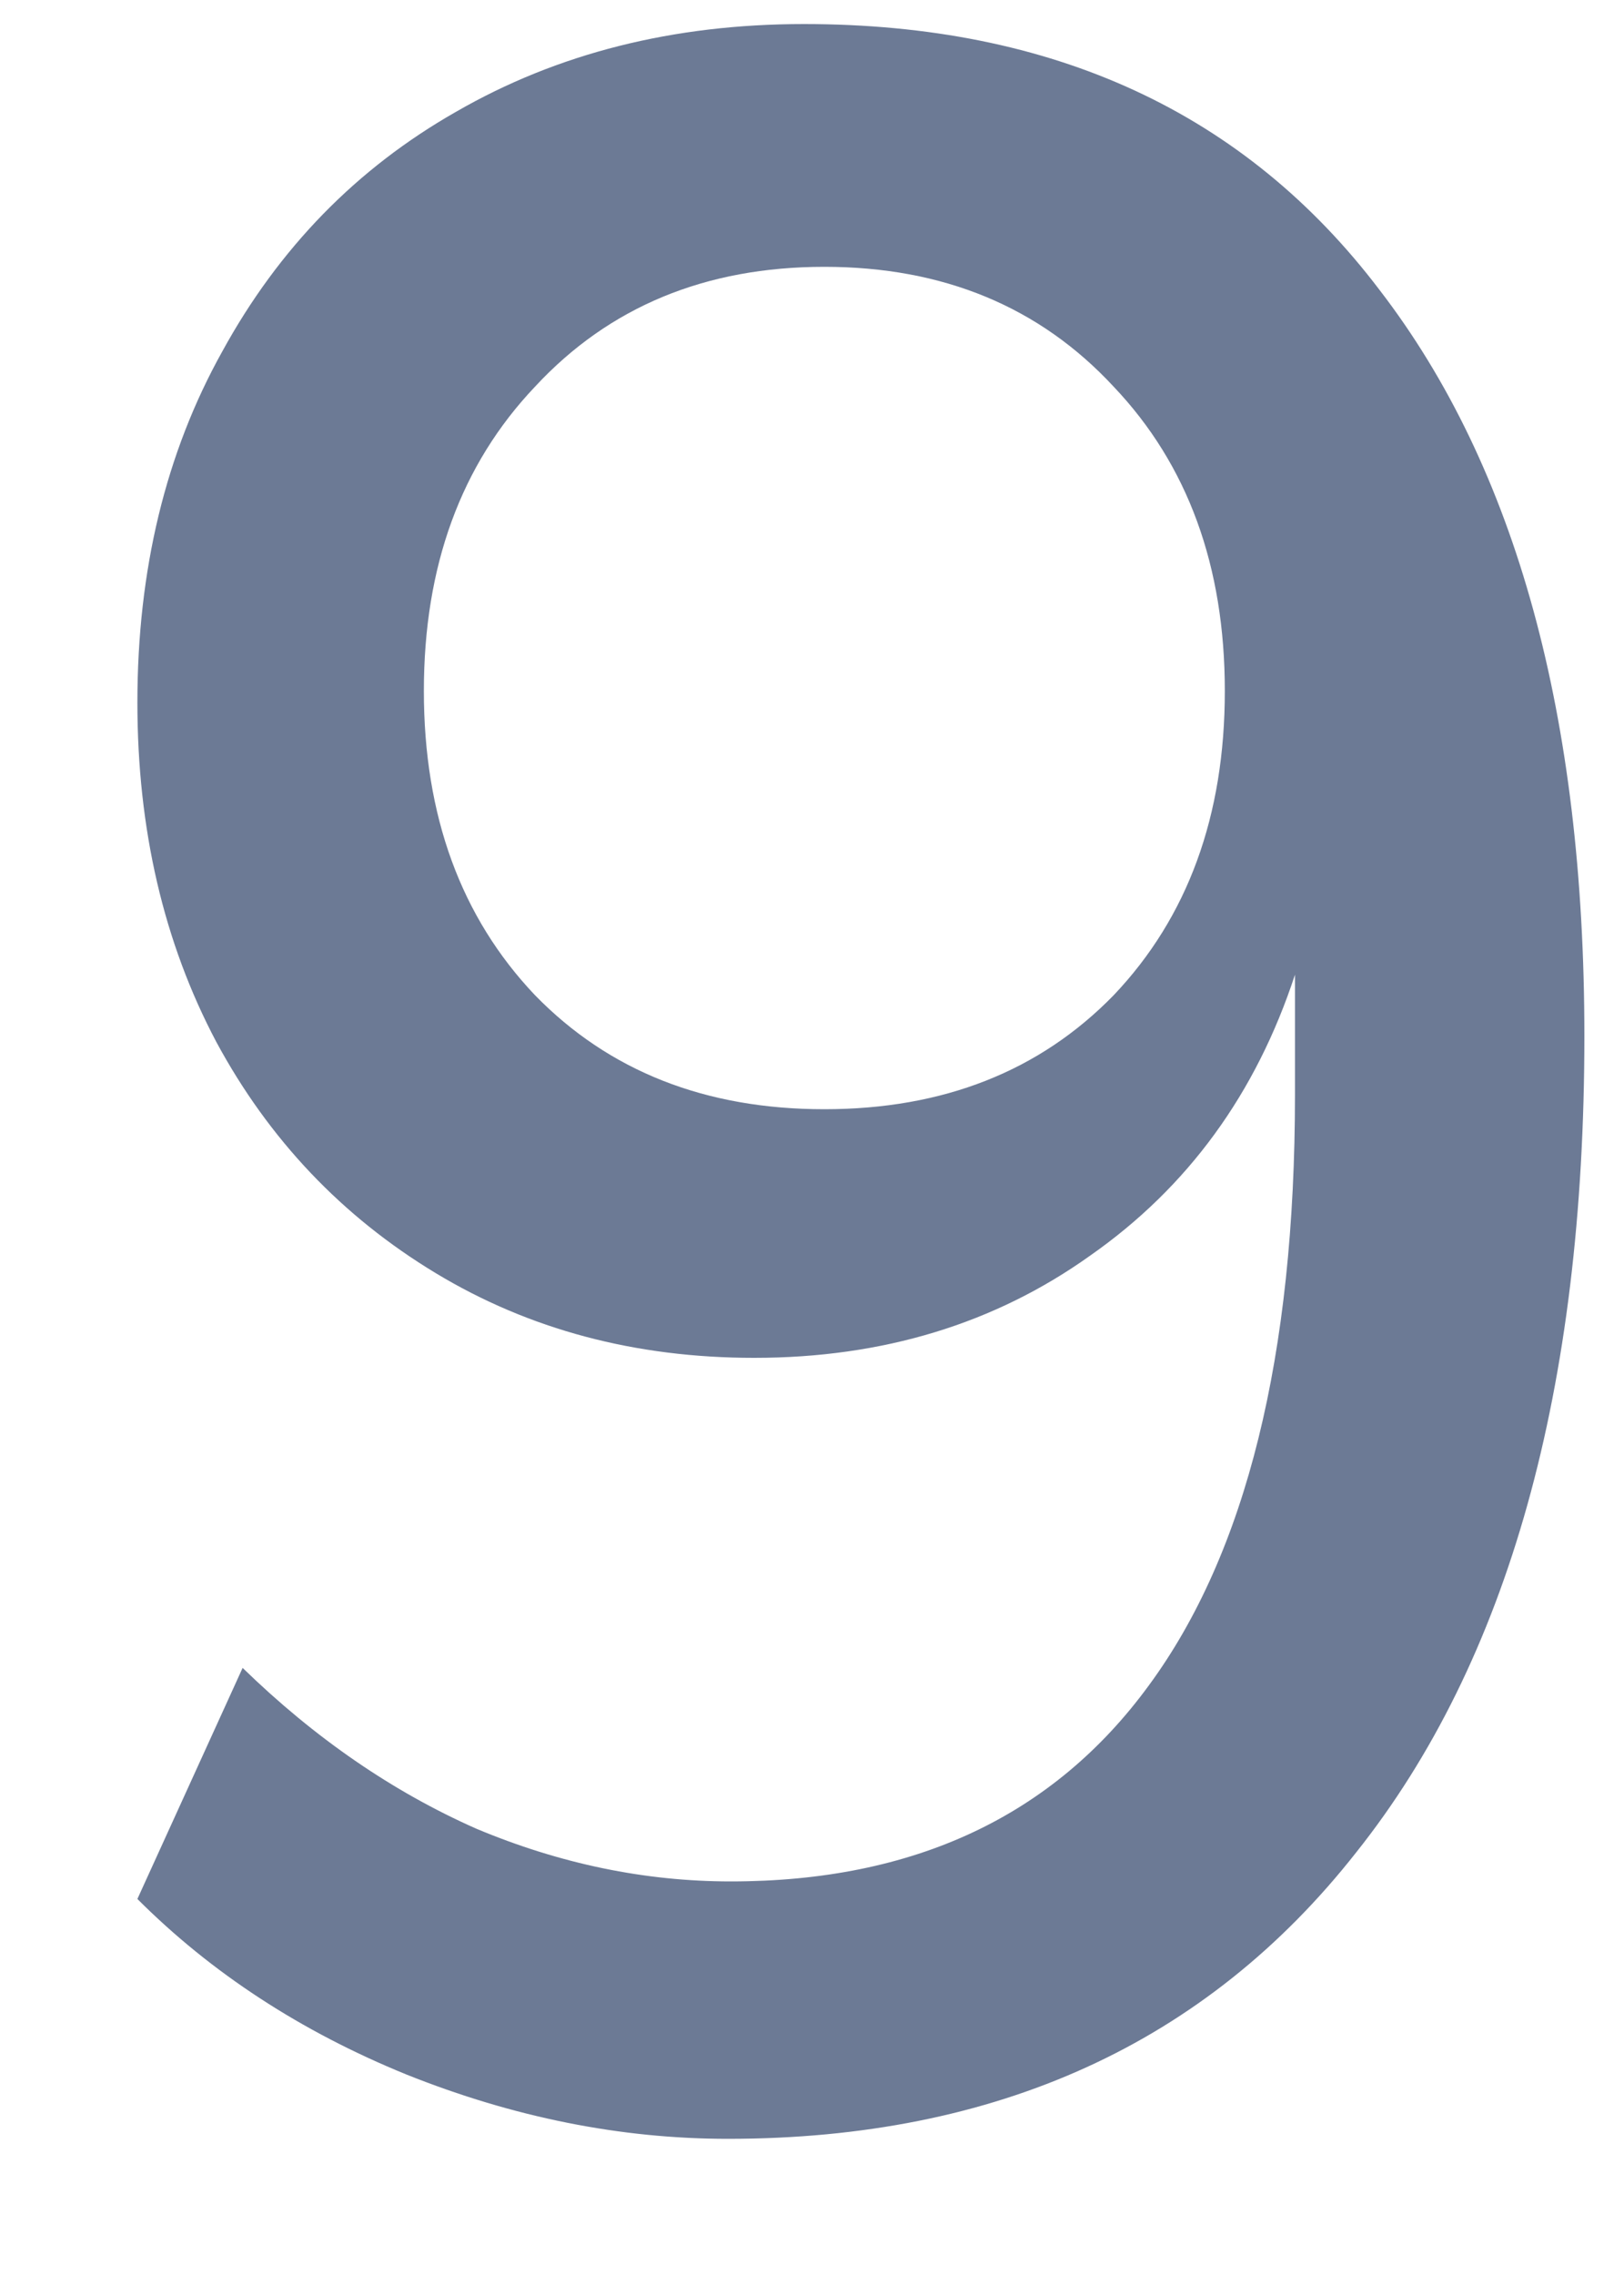 <svg width="10" height="14" viewBox="0 0 10 14" fill="none" xmlns="http://www.w3.org/2000/svg">
<path d="M4.482 13.162C3.822 13.162 3.162 13.03 2.502 12.766C1.854 12.502 1.302 12.142 0.846 11.686L1.494 10.264C1.938 10.696 2.418 11.026 2.934 11.254C3.45 11.47 3.972 11.578 4.5 11.578C5.628 11.578 6.486 11.176 7.074 10.372C7.674 9.556 7.974 8.344 7.974 6.736V5.998C7.734 6.73 7.314 7.306 6.714 7.726C6.126 8.146 5.436 8.356 4.644 8.356C3.912 8.356 3.258 8.182 2.682 7.834C2.106 7.486 1.656 7.012 1.332 6.412C1.008 5.8 0.846 5.104 0.846 4.324C0.846 3.508 1.02 2.788 1.368 2.164C1.716 1.528 2.196 1.036 2.808 0.688C3.432 0.328 4.146 0.148 4.95 0.148C6.486 0.148 7.668 0.694 8.496 1.786C9.336 2.878 9.756 4.408 9.756 6.376C9.756 8.548 9.288 10.222 8.352 11.398C7.428 12.574 6.138 13.162 4.482 13.162ZM5.076 6.826C5.808 6.826 6.402 6.592 6.858 6.124C7.314 5.644 7.542 5.02 7.542 4.252C7.542 3.484 7.314 2.86 6.858 2.38C6.402 1.888 5.808 1.642 5.076 1.642C4.344 1.642 3.75 1.888 3.294 2.38C2.838 2.86 2.61 3.484 2.61 4.252C2.61 5.02 2.838 5.644 3.294 6.124C3.75 6.592 4.344 6.826 5.076 6.826Z" fill="#6C7A95"/>
</svg>
